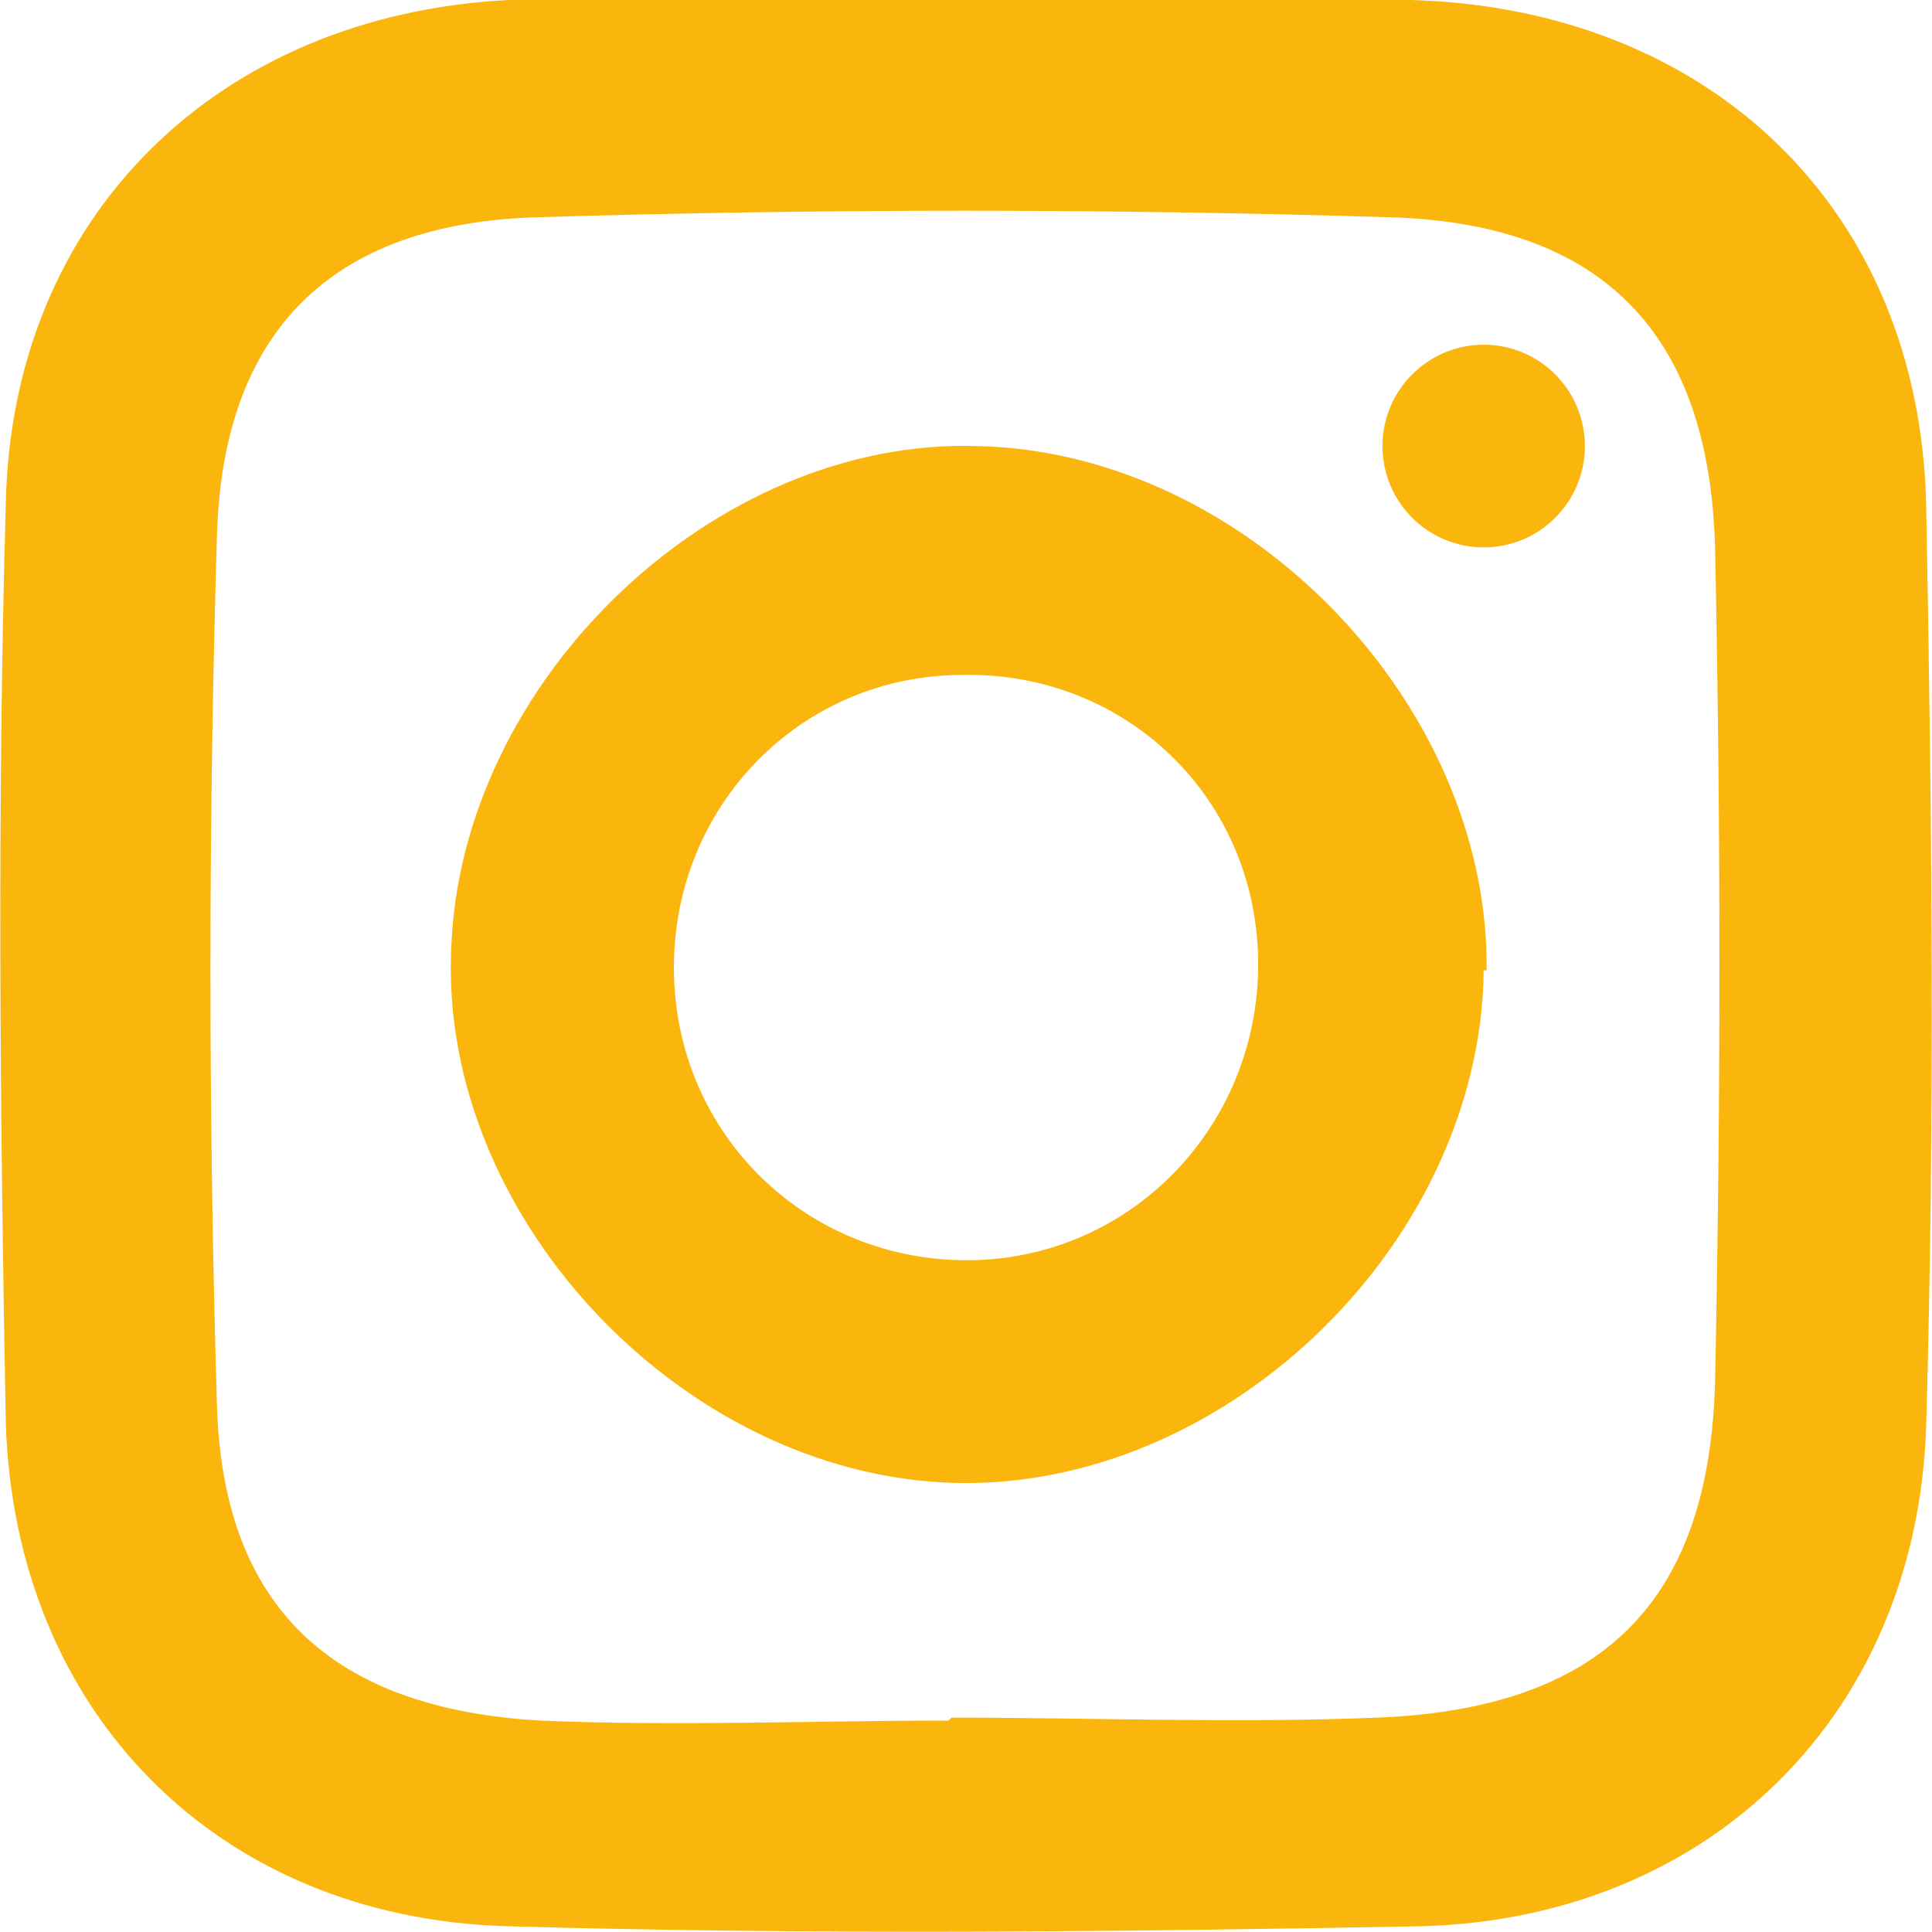 <svg width="21" height="21" viewBox="0 0 21 21" fill="none" xmlns="http://www.w3.org/2000/svg">
<g clip-path="url(#clip0_366_384)">
<path d="M10.531 3.1909e-05C12.135 3.1909e-05 13.738 -0.031 15.341 3.1909e-05C18.579 0.094 20.874 2.267 20.937 5.51C21 8.847 21.032 12.184 20.937 15.49C20.843 18.607 18.611 20.843 15.467 20.937C12.135 21 8.802 21.032 5.502 20.937C2.358 20.843 0.157 18.607 0.063 15.459C6.64867e-05 12.121 -0.031 8.784 0.063 5.478C0.126 2.33 2.389 0.157 5.533 3.1909e-05C7.199 -0.063 8.865 3.1909e-05 10.531 3.1909e-05ZM10.343 18.67C11.883 18.67 13.424 18.733 14.964 18.67C17.385 18.576 18.579 17.442 18.642 15.018C18.705 11.995 18.705 8.973 18.642 5.951C18.579 3.621 17.416 2.424 15.09 2.361C12.009 2.267 8.928 2.267 5.847 2.361C3.615 2.424 2.421 3.589 2.358 5.825C2.264 8.973 2.264 12.121 2.358 15.27C2.421 17.474 3.615 18.576 5.879 18.702C7.356 18.765 8.834 18.702 10.311 18.702L10.343 18.67Z" fill="#FAB60C"/>
<path d="M16.127 10.547C16.096 13.475 13.392 16.12 10.5 16.12C7.513 16.12 4.778 13.286 4.904 10.327C4.998 7.399 7.765 4.754 10.626 4.849C13.549 4.912 16.19 7.651 16.159 10.547H16.127ZM13.675 10.421C13.644 8.658 12.229 7.304 10.468 7.336C8.708 7.336 7.325 8.753 7.325 10.516C7.325 12.342 8.802 13.759 10.626 13.696C12.355 13.633 13.707 12.184 13.675 10.421Z" fill="#FAB60C"/>
<path d="M16.127 5.95C16.735 5.95 17.227 5.457 17.227 4.849C17.227 4.24 16.735 3.747 16.127 3.747C15.52 3.747 15.027 4.24 15.027 4.849C15.027 5.457 15.52 5.95 16.127 5.95Z" fill="#FAB60C"/>
</g>
<defs>
<clipPath id="clip0_366_384">
<rect width="21" height="21" fill="white"/>
</clipPath>
</defs>
</svg>
